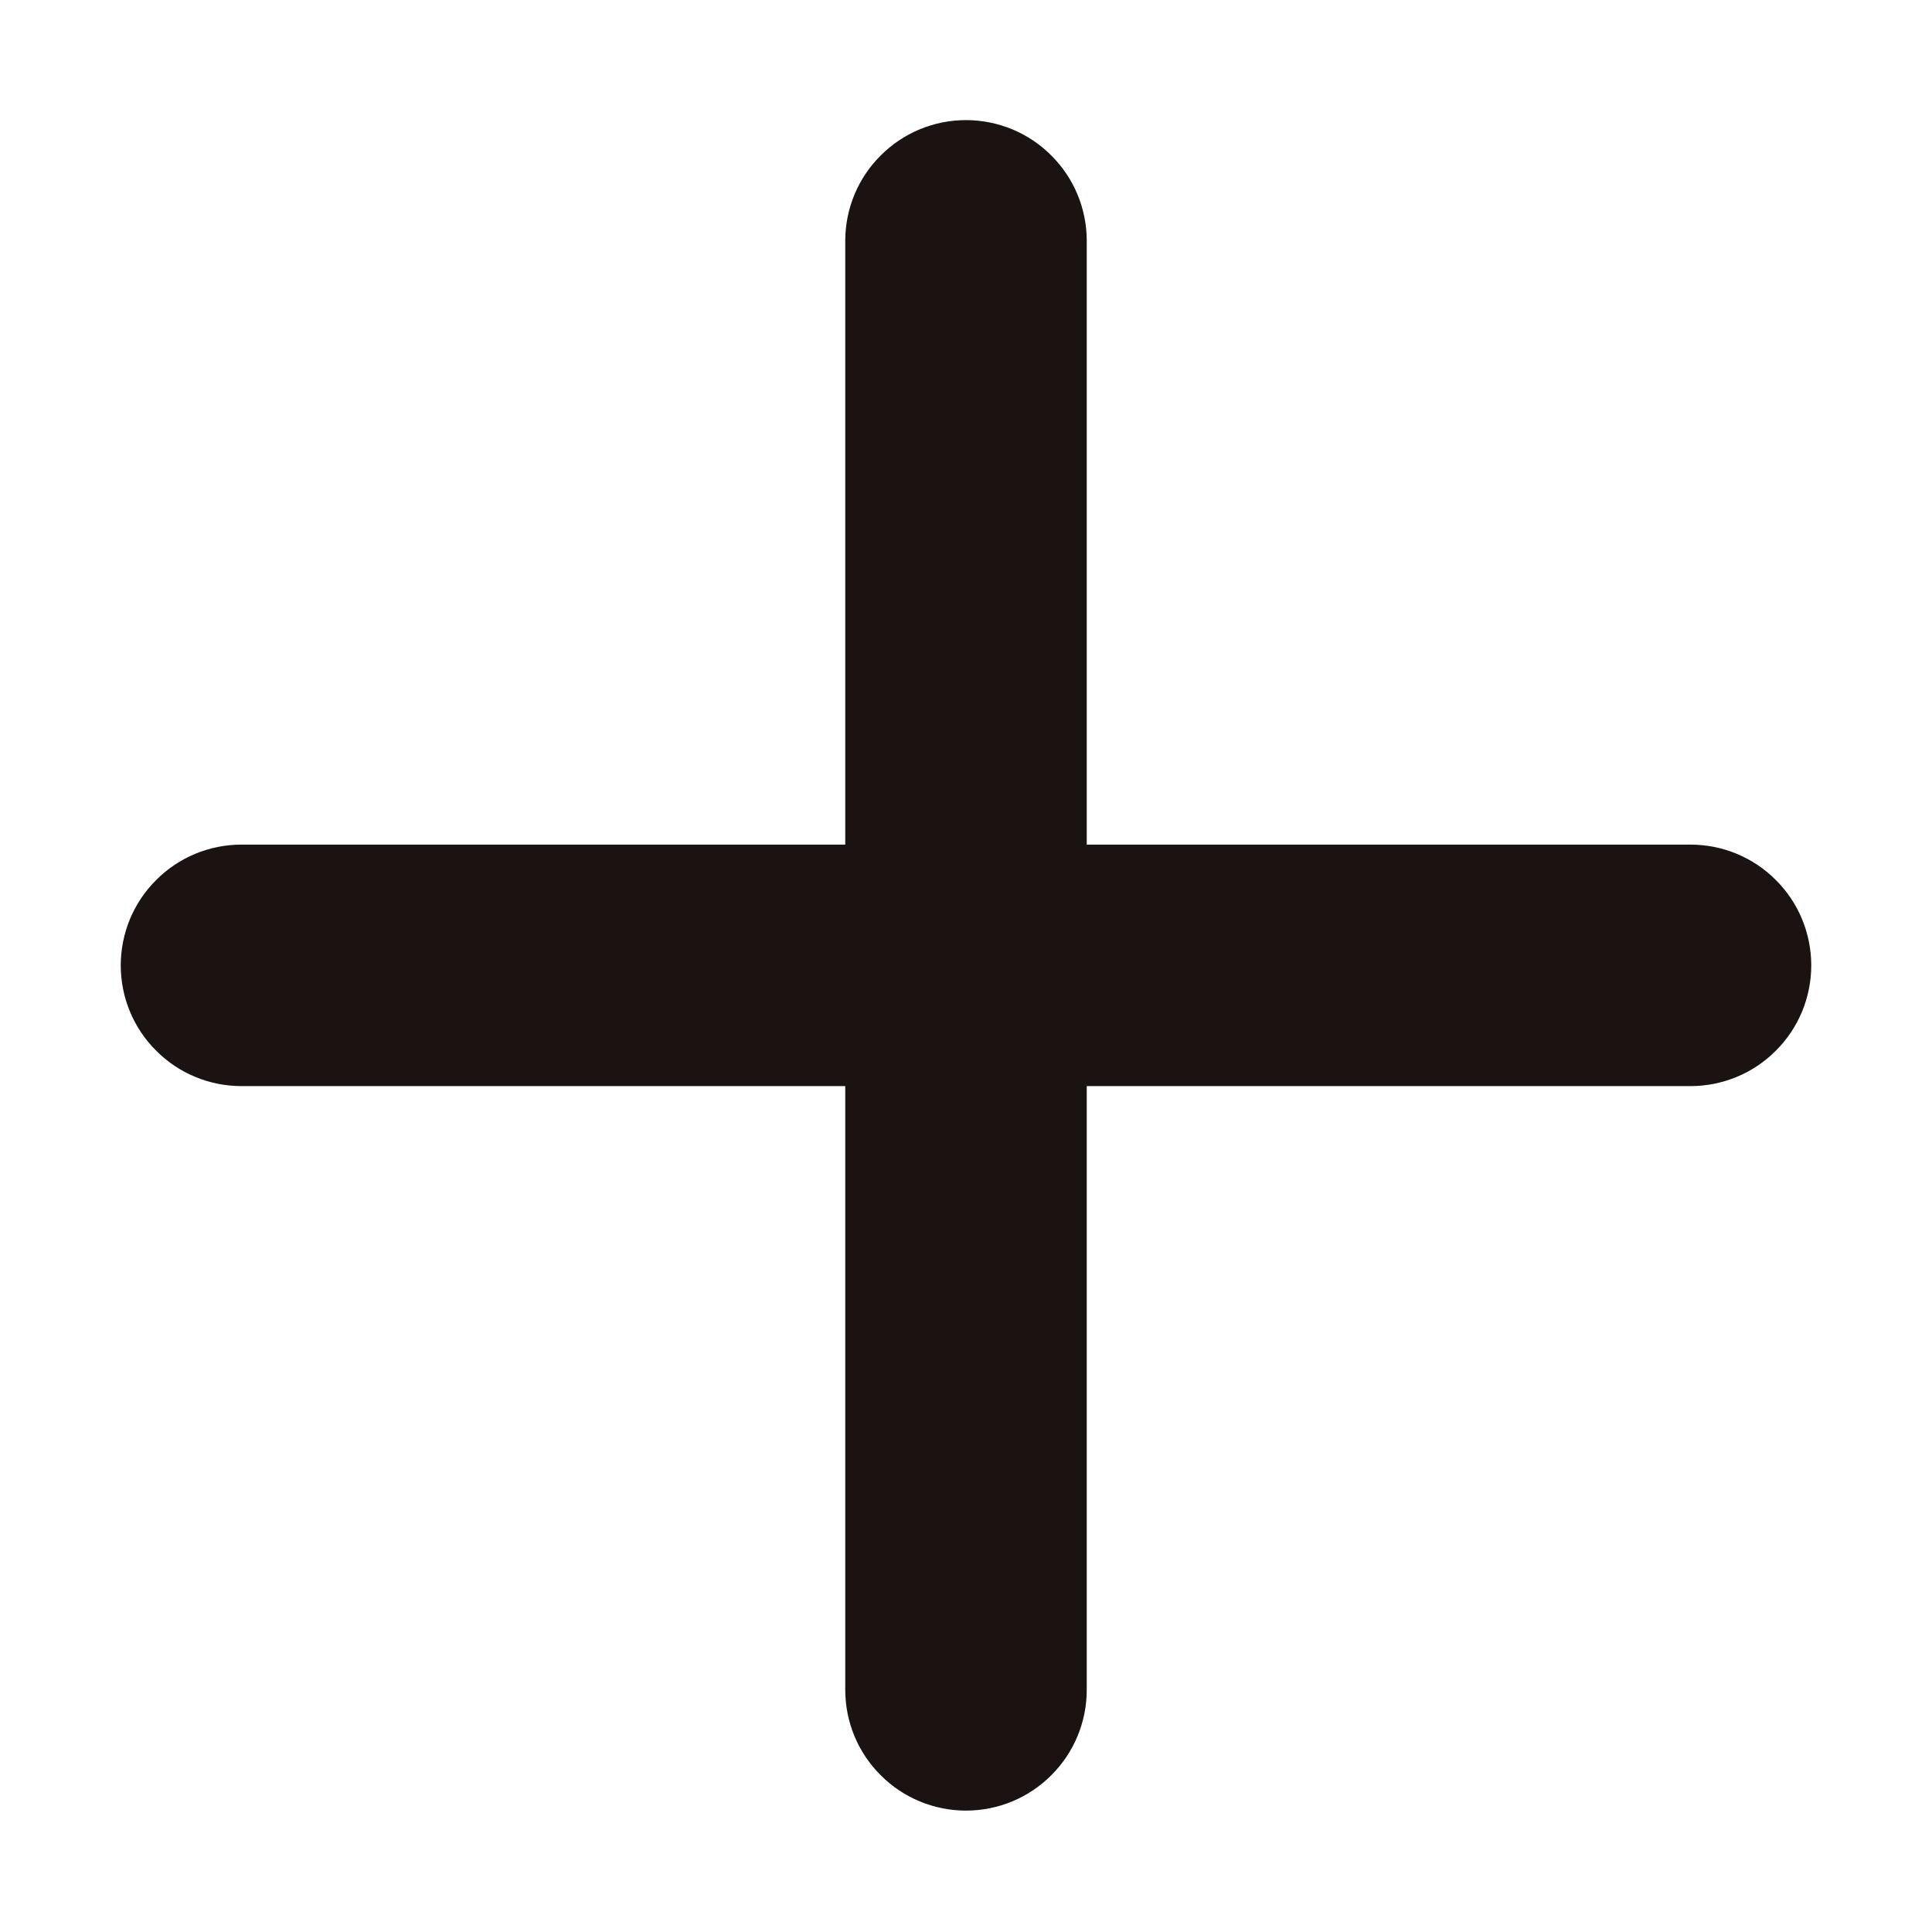 <svg xmlns="http://www.w3.org/2000/svg" fill="none" viewBox="0 0 12 12" height="12" width="12">
<path fill="#1B1212" d="M10.5 6.746H6.75V10.496C6.75 10.695 6.671 10.886 6.53 11.026C6.39 11.167 6.199 11.246 6 11.246C5.801 11.246 5.61 11.167 5.47 11.026C5.329 10.886 5.25 10.695 5.25 10.496V6.746H1.5C1.301 6.746 1.11 6.667 0.97 6.526C0.829 6.386 0.75 6.195 0.75 5.996C0.75 5.797 0.829 5.606 0.97 5.466C1.11 5.325 1.301 5.246 1.5 5.246H5.25V1.496C5.25 1.297 5.329 1.106 5.47 0.966C5.61 0.825 5.801 0.746 6 0.746C6.199 0.746 6.39 0.825 6.53 0.966C6.671 1.106 6.75 1.297 6.75 1.496V5.246H10.5C10.699 5.246 10.89 5.325 11.03 5.466C11.171 5.606 11.25 5.797 11.25 5.996C11.25 6.195 11.171 6.386 11.03 6.526C10.89 6.667 10.699 6.746 10.5 6.746Z"></path>
</svg>
